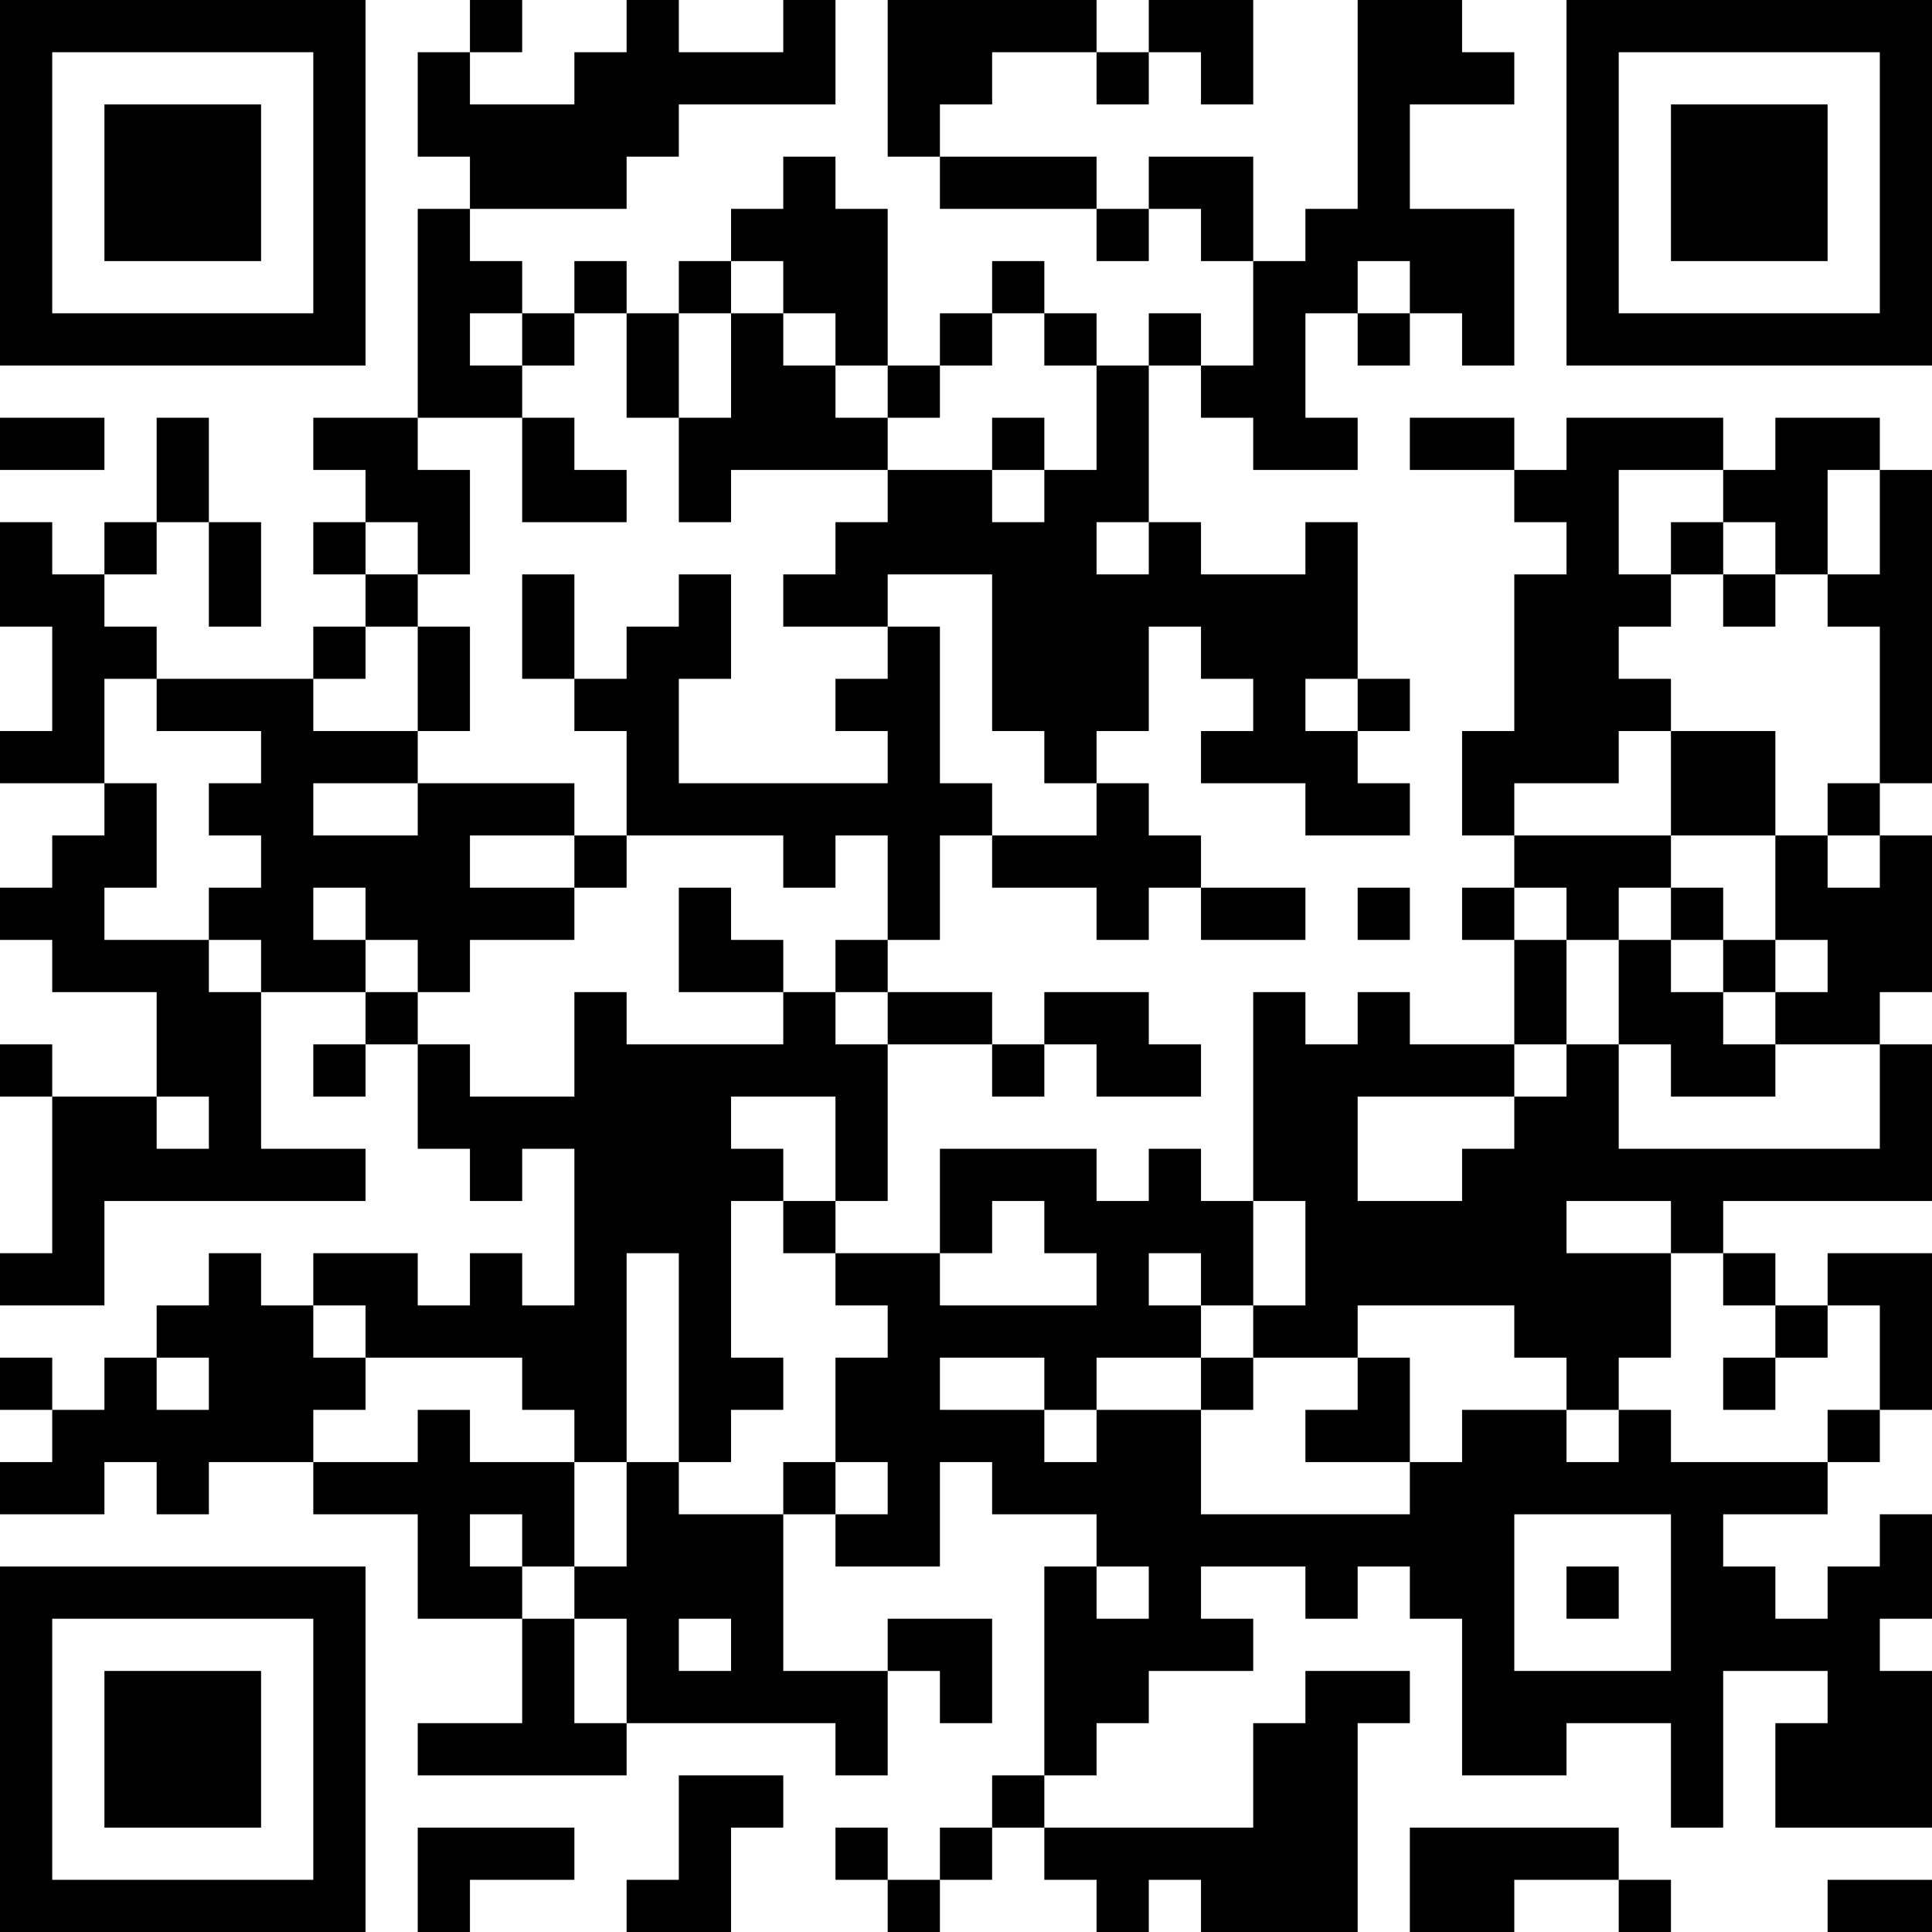 <?xml version="1.0" encoding="UTF-8"?>
<svg xmlns="http://www.w3.org/2000/svg" version="1.1" width="400" height="400" viewBox="0 0 400 400"><rect x="0" y="0" width="400" height="400" fill="#ffffff"/><g transform="scale(10.811)"><g transform="translate(0,0)"><path fill-rule="evenodd" d="M9 0L9 1L8 1L8 3L9 3L9 4L8 4L8 8L6 8L6 9L7 9L7 10L6 10L6 11L7 11L7 12L6 12L6 13L3 13L3 12L2 12L2 11L3 11L3 10L4 10L4 12L5 12L5 10L4 10L4 8L3 8L3 10L2 10L2 11L1 11L1 10L0 10L0 12L1 12L1 14L0 14L0 15L2 15L2 16L1 16L1 17L0 17L0 18L1 18L1 19L3 19L3 21L1 21L1 20L0 20L0 21L1 21L1 24L0 24L0 25L2 25L2 23L7 23L7 22L5 22L5 19L7 19L7 20L6 20L6 21L7 21L7 20L8 20L8 22L9 22L9 23L10 23L10 22L11 22L11 25L10 25L10 24L9 24L9 25L8 25L8 24L6 24L6 25L5 25L5 24L4 24L4 25L3 25L3 26L2 26L2 27L1 27L1 26L0 26L0 27L1 27L1 28L0 28L0 29L2 29L2 28L3 28L3 29L4 29L4 28L6 28L6 29L8 29L8 31L10 31L10 33L8 33L8 34L12 34L12 33L16 33L16 34L17 34L17 32L18 32L18 33L19 33L19 31L17 31L17 32L15 32L15 29L16 29L16 30L18 30L18 28L19 28L19 29L21 29L21 30L20 30L20 34L19 34L19 35L18 35L18 36L17 36L17 35L16 35L16 36L17 36L17 37L18 37L18 36L19 36L19 35L20 35L20 36L21 36L21 37L22 37L22 36L23 36L23 37L26 37L26 33L27 33L27 32L25 32L25 33L24 33L24 35L20 35L20 34L21 34L21 33L22 33L22 32L24 32L24 31L23 31L23 30L25 30L25 31L26 31L26 30L27 30L27 31L28 31L28 34L30 34L30 33L32 33L32 35L33 35L33 32L35 32L35 33L34 33L34 35L37 35L37 32L36 32L36 31L37 31L37 29L36 29L36 30L35 30L35 31L34 31L34 30L33 30L33 29L35 29L35 28L36 28L36 27L37 27L37 24L35 24L35 25L34 25L34 24L33 24L33 23L37 23L37 20L36 20L36 19L37 19L37 16L36 16L36 15L37 15L37 9L36 9L36 8L34 8L34 9L33 9L33 8L30 8L30 9L29 9L29 8L27 8L27 9L29 9L29 10L30 10L30 11L29 11L29 14L28 14L28 16L29 16L29 17L28 17L28 18L29 18L29 20L27 20L27 19L26 19L26 20L25 20L25 19L24 19L24 23L23 23L23 22L22 22L22 23L21 23L21 22L18 22L18 24L16 24L16 23L17 23L17 20L19 20L19 21L20 21L20 20L21 20L21 21L23 21L23 20L22 20L22 19L20 19L20 20L19 20L19 19L17 19L17 18L18 18L18 16L19 16L19 17L21 17L21 18L22 18L22 17L23 17L23 18L25 18L25 17L23 17L23 16L22 16L22 15L21 15L21 14L22 14L22 12L23 12L23 13L24 13L24 14L23 14L23 15L25 15L25 16L27 16L27 15L26 15L26 14L27 14L27 13L26 13L26 10L25 10L25 11L23 11L23 10L22 10L22 7L23 7L23 8L24 8L24 9L26 9L26 8L25 8L25 6L26 6L26 7L27 7L27 6L28 6L28 7L29 7L29 4L27 4L27 2L29 2L29 1L28 1L28 0L26 0L26 4L25 4L25 5L24 5L24 3L22 3L22 4L21 4L21 3L18 3L18 2L19 2L19 1L21 1L21 2L22 2L22 1L23 1L23 2L24 2L24 0L22 0L22 1L21 1L21 0L17 0L17 3L18 3L18 4L21 4L21 5L22 5L22 4L23 4L23 5L24 5L24 7L23 7L23 6L22 6L22 7L21 7L21 6L20 6L20 5L19 5L19 6L18 6L18 7L17 7L17 4L16 4L16 3L15 3L15 4L14 4L14 5L13 5L13 6L12 6L12 5L11 5L11 6L10 6L10 5L9 5L9 4L12 4L12 3L13 3L13 2L16 2L16 0L15 0L15 1L13 1L13 0L12 0L12 1L11 1L11 2L9 2L9 1L10 1L10 0ZM14 5L14 6L13 6L13 8L12 8L12 6L11 6L11 7L10 7L10 6L9 6L9 7L10 7L10 8L8 8L8 9L9 9L9 11L8 11L8 10L7 10L7 11L8 11L8 12L7 12L7 13L6 13L6 14L8 14L8 15L6 15L6 16L8 16L8 15L11 15L11 16L9 16L9 17L11 17L11 18L9 18L9 19L8 19L8 18L7 18L7 17L6 17L6 18L7 18L7 19L8 19L8 20L9 20L9 21L11 21L11 19L12 19L12 20L15 20L15 19L16 19L16 20L17 20L17 19L16 19L16 18L17 18L17 16L16 16L16 17L15 17L15 16L12 16L12 14L11 14L11 13L12 13L12 12L13 12L13 11L14 11L14 13L13 13L13 15L17 15L17 14L16 14L16 13L17 13L17 12L18 12L18 15L19 15L19 16L21 16L21 15L20 15L20 14L19 14L19 11L17 11L17 12L15 12L15 11L16 11L16 10L17 10L17 9L19 9L19 10L20 10L20 9L21 9L21 7L20 7L20 6L19 6L19 7L18 7L18 8L17 8L17 7L16 7L16 6L15 6L15 5ZM26 5L26 6L27 6L27 5ZM14 6L14 8L13 8L13 10L14 10L14 9L17 9L17 8L16 8L16 7L15 7L15 6ZM0 8L0 9L2 9L2 8ZM10 8L10 10L12 10L12 9L11 9L11 8ZM19 8L19 9L20 9L20 8ZM31 9L31 11L32 11L32 12L31 12L31 13L32 13L32 14L31 14L31 15L29 15L29 16L32 16L32 17L31 17L31 18L30 18L30 17L29 17L29 18L30 18L30 20L29 20L29 21L26 21L26 23L28 23L28 22L29 22L29 21L30 21L30 20L31 20L31 22L36 22L36 20L34 20L34 19L35 19L35 18L34 18L34 16L35 16L35 17L36 17L36 16L35 16L35 15L36 15L36 12L35 12L35 11L36 11L36 9L35 9L35 11L34 11L34 10L33 10L33 9ZM21 10L21 11L22 11L22 10ZM32 10L32 11L33 11L33 12L34 12L34 11L33 11L33 10ZM10 11L10 13L11 13L11 11ZM8 12L8 14L9 14L9 12ZM2 13L2 15L3 15L3 17L2 17L2 18L4 18L4 19L5 19L5 18L4 18L4 17L5 17L5 16L4 16L4 15L5 15L5 14L3 14L3 13ZM25 13L25 14L26 14L26 13ZM32 14L32 16L34 16L34 14ZM11 16L11 17L12 17L12 16ZM13 17L13 19L15 19L15 18L14 18L14 17ZM26 17L26 18L27 18L27 17ZM32 17L32 18L31 18L31 20L32 20L32 21L34 21L34 20L33 20L33 19L34 19L34 18L33 18L33 17ZM32 18L32 19L33 19L33 18ZM3 21L3 22L4 22L4 21ZM14 21L14 22L15 22L15 23L14 23L14 26L15 26L15 27L14 27L14 28L13 28L13 24L12 24L12 28L11 28L11 27L10 27L10 26L7 26L7 25L6 25L6 26L7 26L7 27L6 27L6 28L8 28L8 27L9 27L9 28L11 28L11 30L10 30L10 29L9 29L9 30L10 30L10 31L11 31L11 33L12 33L12 31L11 31L11 30L12 30L12 28L13 28L13 29L15 29L15 28L16 28L16 29L17 29L17 28L16 28L16 26L17 26L17 25L16 25L16 24L15 24L15 23L16 23L16 21ZM19 23L19 24L18 24L18 25L21 25L21 24L20 24L20 23ZM24 23L24 25L23 25L23 24L22 24L22 25L23 25L23 26L21 26L21 27L20 27L20 26L18 26L18 27L20 27L20 28L21 28L21 27L23 27L23 29L27 29L27 28L28 28L28 27L30 27L30 28L31 28L31 27L32 27L32 28L35 28L35 27L36 27L36 25L35 25L35 26L34 26L34 25L33 25L33 24L32 24L32 23L30 23L30 24L32 24L32 26L31 26L31 27L30 27L30 26L29 26L29 25L26 25L26 26L24 26L24 25L25 25L25 23ZM3 26L3 27L4 27L4 26ZM23 26L23 27L24 27L24 26ZM26 26L26 27L25 27L25 28L27 28L27 26ZM33 26L33 27L34 27L34 26ZM29 29L29 32L32 32L32 29ZM21 30L21 31L22 31L22 30ZM30 30L30 31L31 31L31 30ZM13 31L13 32L14 32L14 31ZM13 34L13 36L12 36L12 37L14 37L14 35L15 35L15 34ZM8 35L8 37L9 37L9 36L11 36L11 35ZM27 35L27 37L29 37L29 36L31 36L31 37L32 37L32 36L31 36L31 35ZM35 36L35 37L37 37L37 36ZM0 0L0 7L7 7L7 0ZM1 1L1 6L6 6L6 1ZM2 2L2 5L5 5L5 2ZM30 0L30 7L37 7L37 0ZM31 1L31 6L36 6L36 1ZM32 2L32 5L35 5L35 2ZM0 30L0 37L7 37L7 30ZM1 31L1 36L6 36L6 31ZM2 32L2 35L5 35L5 32Z" fill="#000000"/></g></g></svg>
